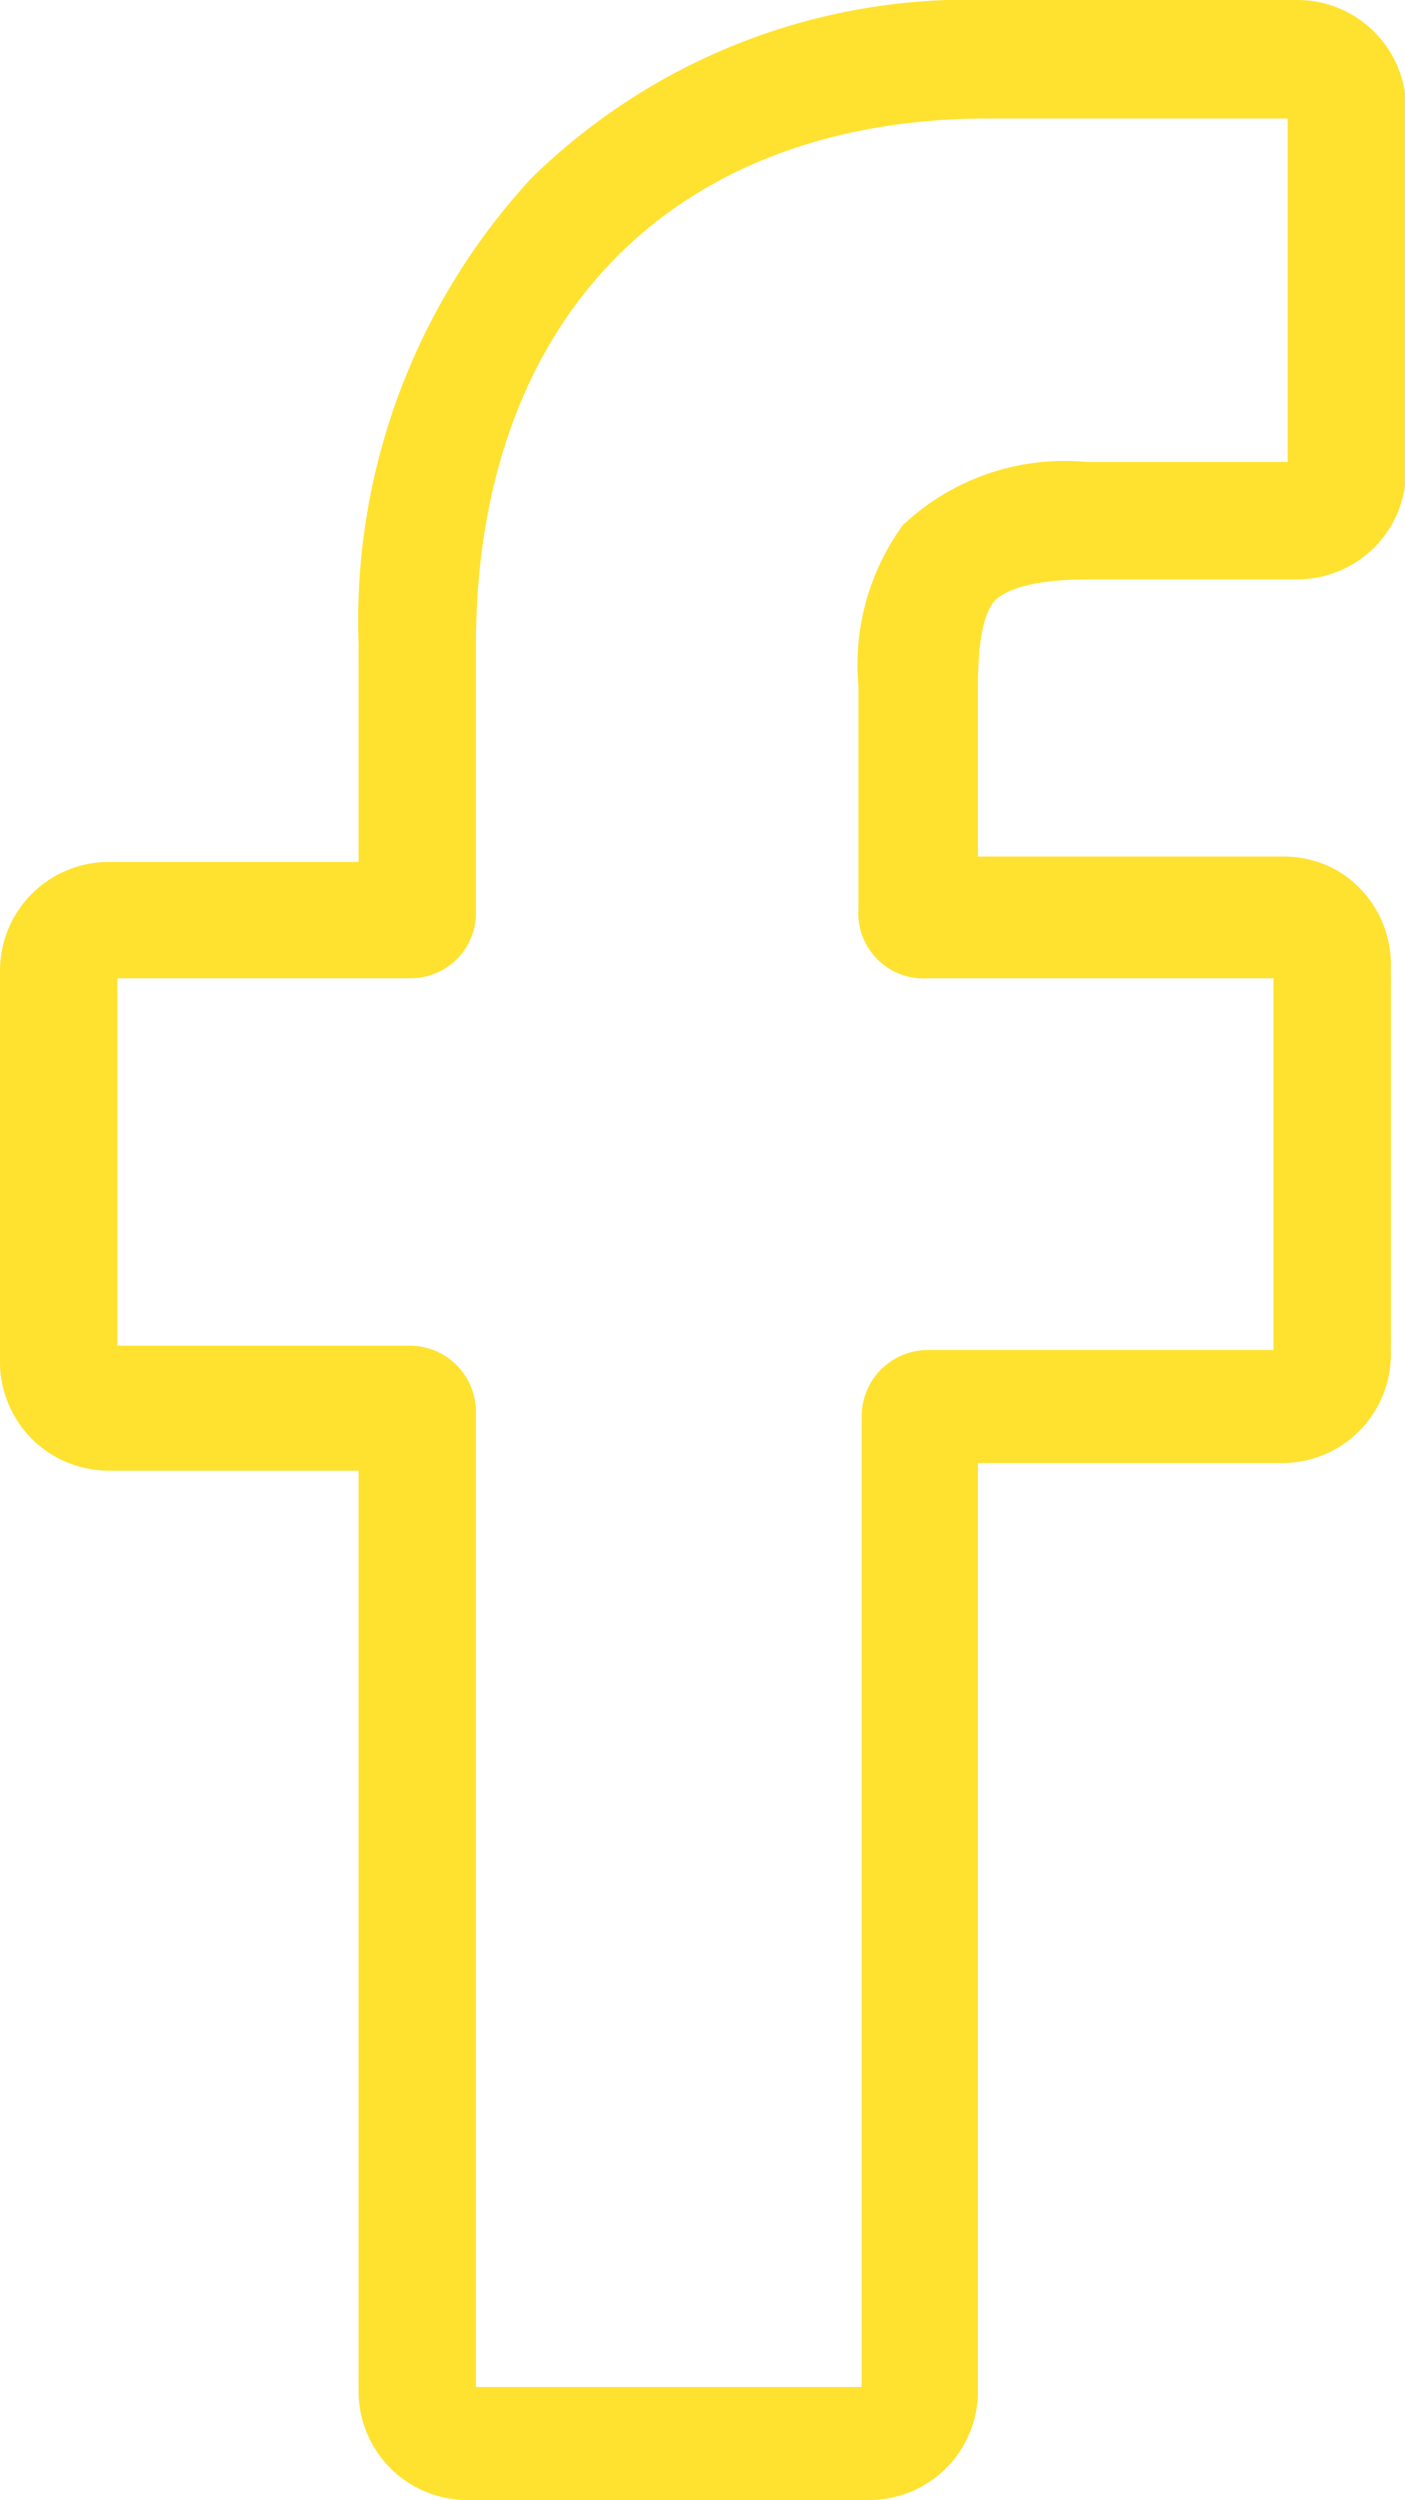 <?xml version="1.0" encoding="UTF-8"?> <svg xmlns="http://www.w3.org/2000/svg" viewBox="0 0 12.93 23"> <defs> <style>.cls-1{fill:#ffe22f;}</style> </defs> <title>face</title> <g id="Слой_2" data-name="Слой 2"> <g id="Слой_1-2" data-name="Слой 1"> <g id="facebook_1_2" data-name="facebook 1 2"> <path class="cls-1" d="M9.15,5.53c.09-.09.31-.2.88-.2h1.91a1,1,0,0,0,1-1V1a1,1,0,0,0-1-1H9.1A5.74,5.74,0,0,0,4.89,1.64,6,6,0,0,0,3.3,5.93v2H1a1,1,0,0,0-1,1v3.6a1,1,0,0,0,1,1H3.3V22a1,1,0,0,0,1,1H8a1,1,0,0,0,1-1V13.46h2.8a1,1,0,0,0,1-1V8.87A1,1,0,0,0,12.29,8a1,1,0,0,0-.49-.12H9V6.32C9,5.77,9.09,5.61,9.15,5.53ZM8.54,9h3.18v3.42H8.54a.61.61,0,0,0-.61.62v8.92H4.38V13a.61.61,0,0,0-.61-.62H1.08V9H3.77a.6.6,0,0,0,.61-.6V5.94c0-3,1.81-4.85,4.72-4.85h2.75V4.25H10a2.17,2.17,0,0,0-1.69.58,2.18,2.18,0,0,0-.41,1.48V8.36A.6.6,0,0,0,8.54,9Z"></path> </g> </g> </g> </svg> 